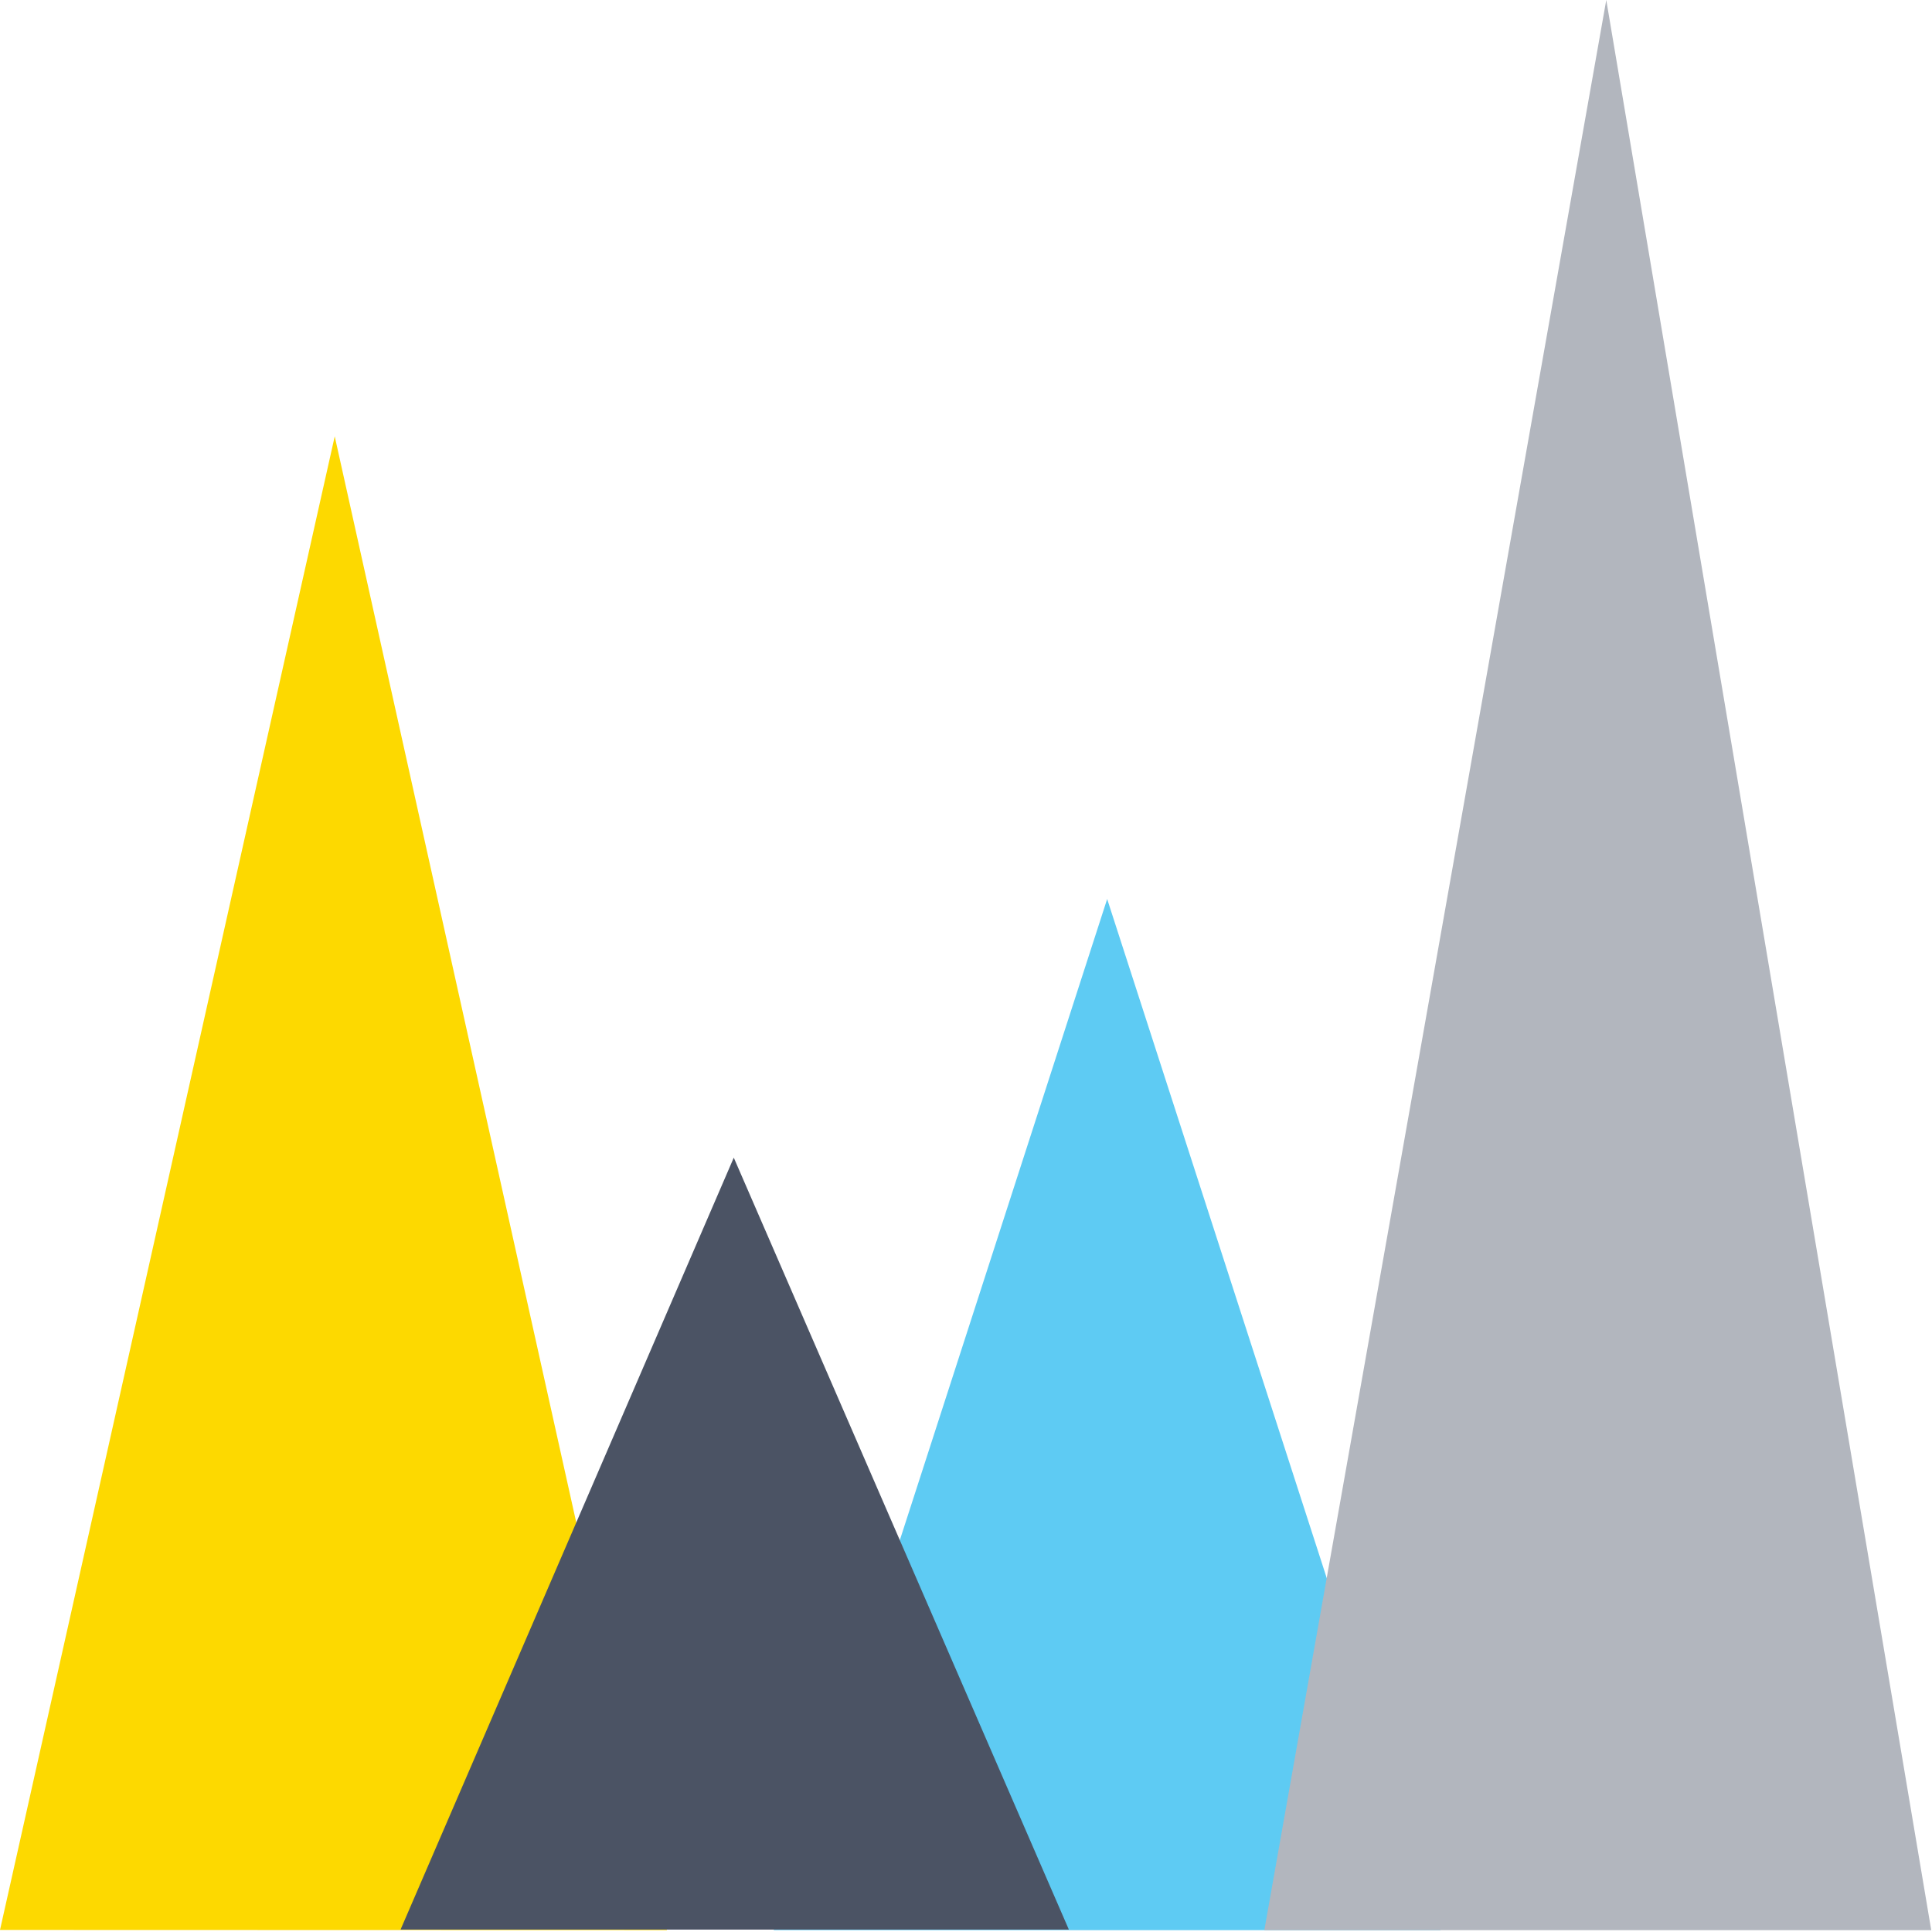 <?xml version="1.0" encoding="UTF-8" standalone="no"?>
<svg width="860px" height="860px" viewBox="0 0 860 860" version="1.1" xmlns="http://www.w3.org/2000/svg" xmlns:xlink="http://www.w3.org/1999/xlink">
    <!-- Generator: Sketch 41.2 (35397) - http://www.bohemiancoding.com/sketch -->
    <title>Tall og fakta - fjell</title>
    <desc>Created with Sketch.</desc>
    <defs></defs>
    <g id="Page-1" stroke="none" stroke-width="1" fill="none" fill-rule="evenodd">
        <g id="Tall-og-fakta---fjell">
            <g id="Page-1">
                <polygon id="Fill-1" fill="#FDD900" points="0 859.085 296.863 859.168 149 194.234"></polygon>
                <polygon id="Fill-2" fill="#5ECBF3" points="344.406 859.172 641.248 859.172 492.838 400.184"></polygon>
                <polygon id="Fill-3" fill="#4B5364" points="178.3 858.93 475.788 858.93 326.63 515.32"></polygon>
                <polygon id="Fill-4" fill="#B2B6BE" points="715.008 0 562.8 859.178 859.663 859.178"></polygon>
            </g>
        </g>
    </g>
</svg>